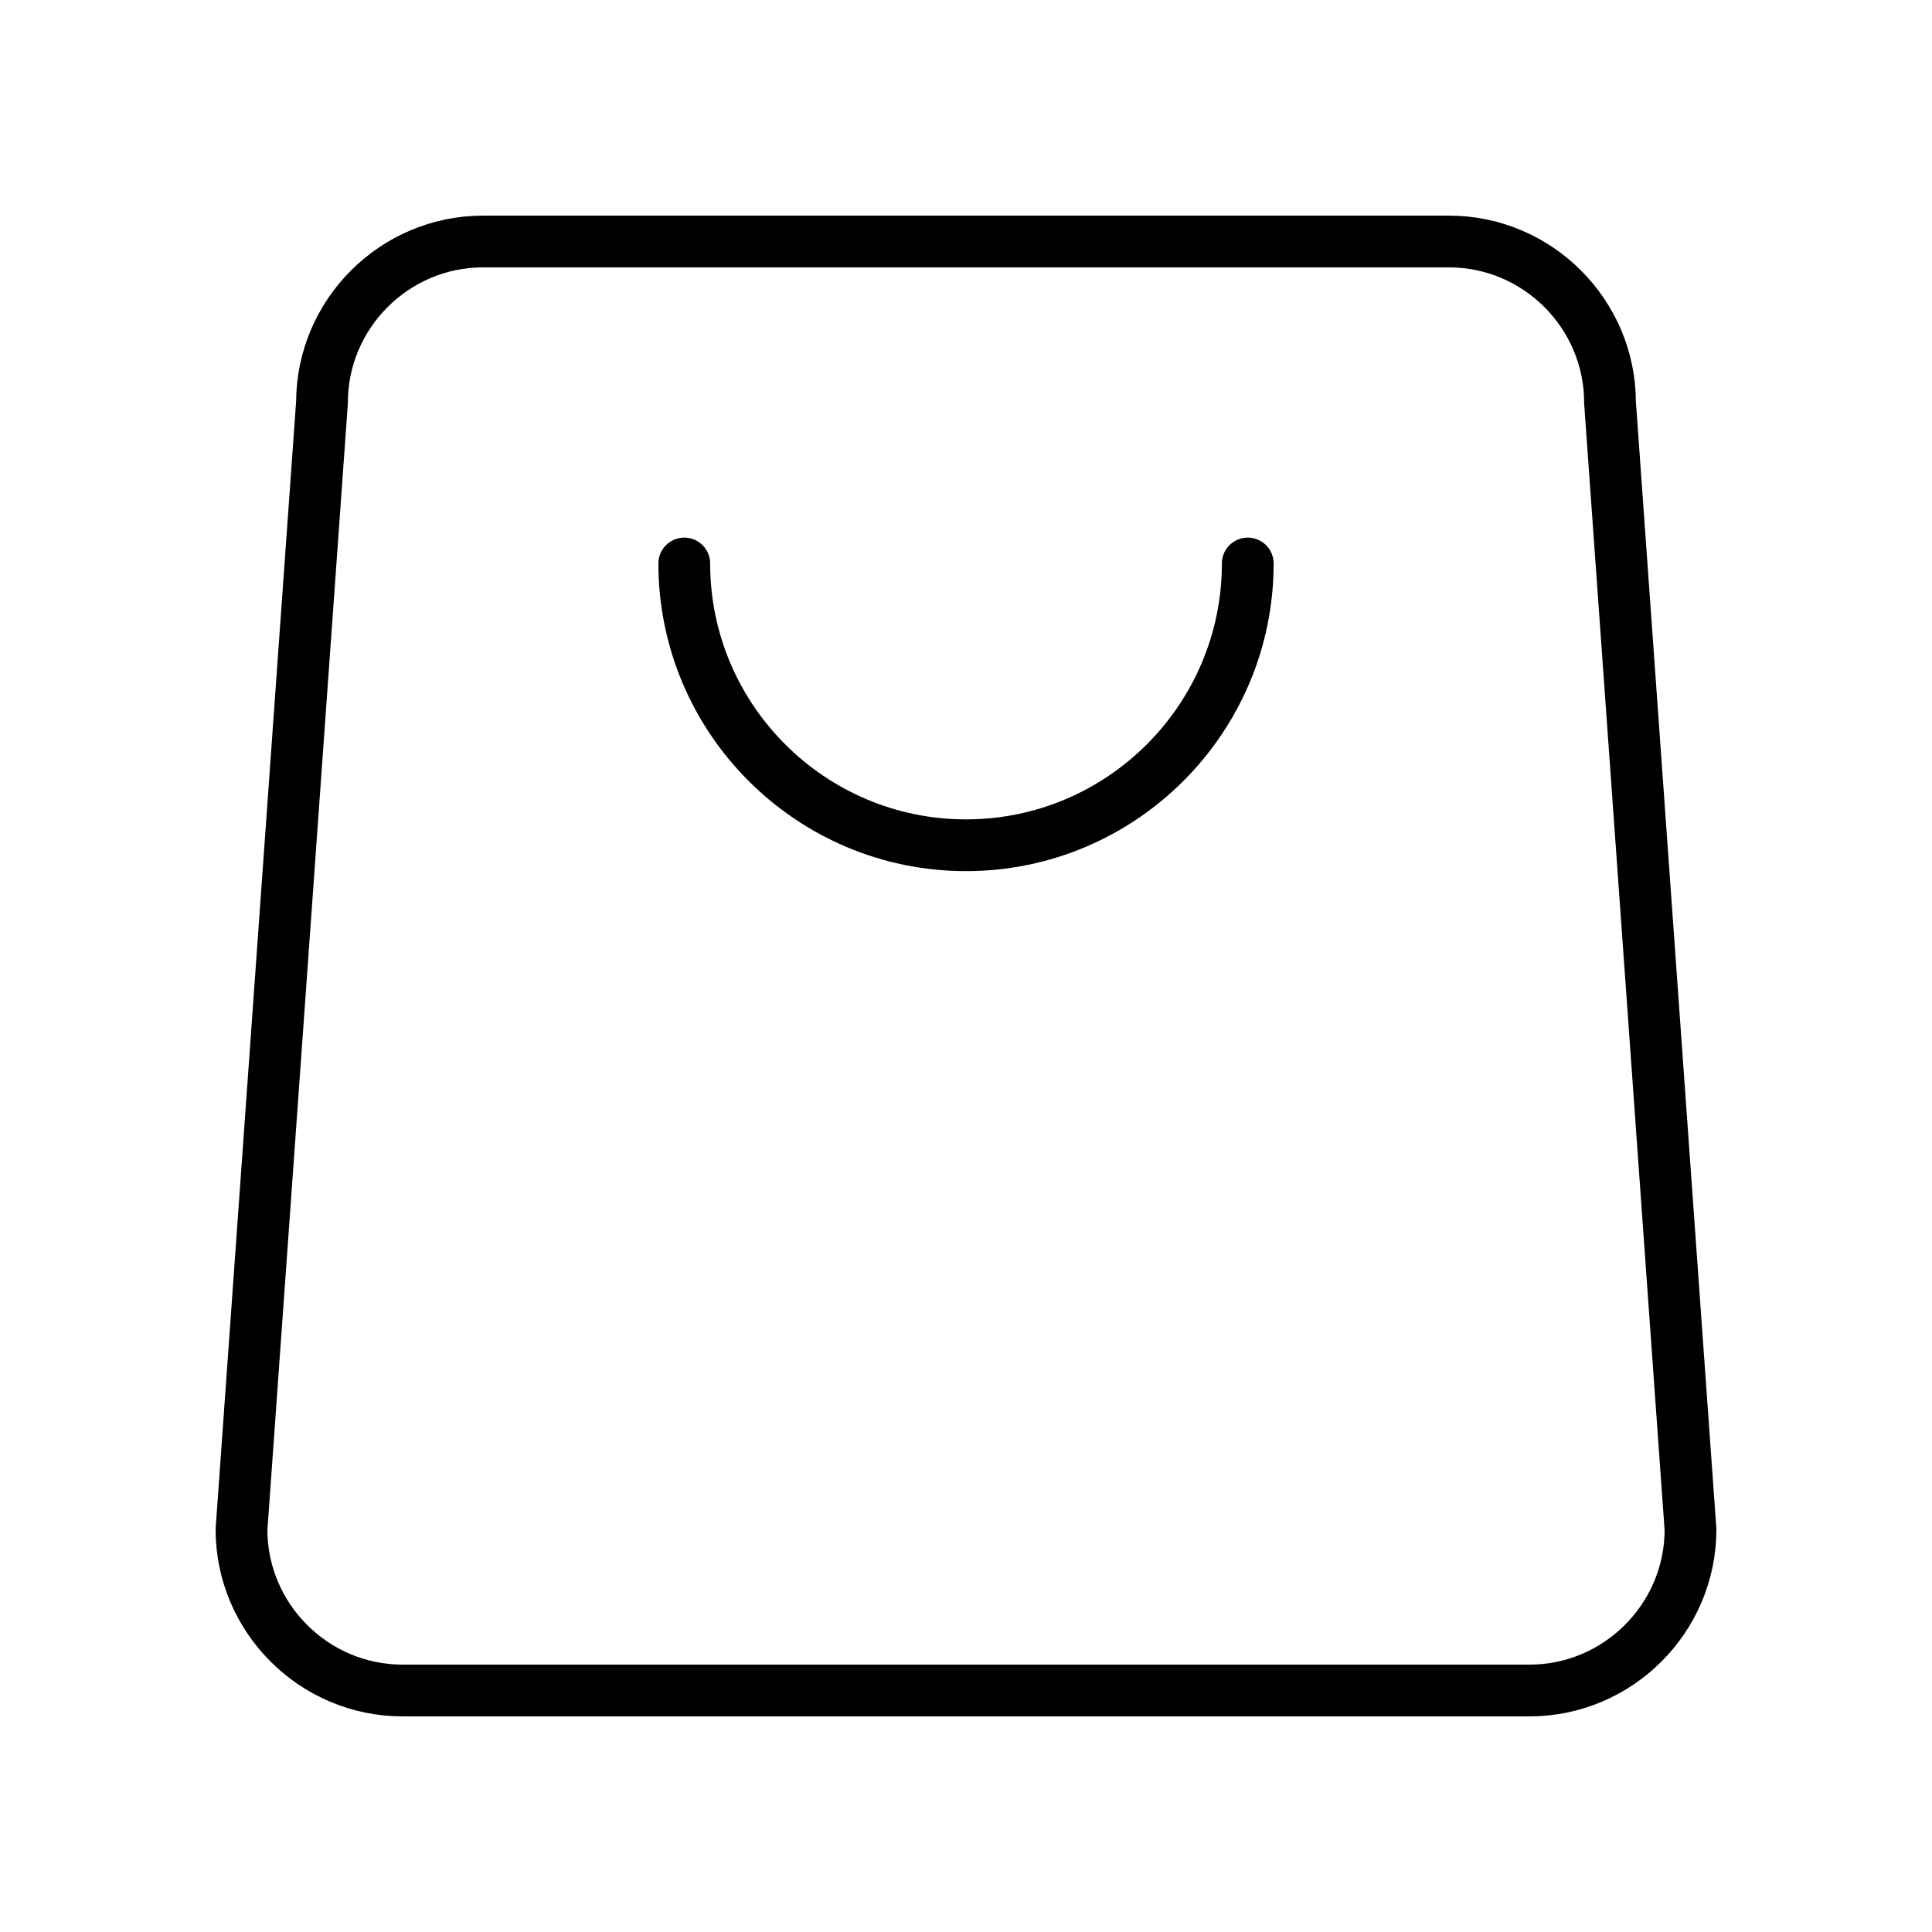 <?xml version="1.0"?>
<svg xmlns="http://www.w3.org/2000/svg" width="56" height="56" viewBox="0 0 56 56" fill="none">
<g clip-path="url(#clip0_233_3474)">
<path d="M14 7H42C44.567 7 46.667 9.1 46.667 11.667L49 44.333C49 46.9 46.9 49 44.333 49H11.667C9.1 49 7 46.9 7 44.333L9.333 11.667C9.333 9.1 11.433 7 14 7Z" stroke="#08111B" style="stroke:#08111B;stroke:color(display-p3 0.031 0.067 0.106);stroke-opacity:1;" stroke-width="1.5" stroke-linecap="round" stroke-linejoin="round"/>
<path d="M19.834 16.333C19.834 20.836 23.497 24.5 28 24.5C32.504 24.5 36.167 20.836 36.167 16.333" stroke="#08111B" style="stroke:#08111B;stroke:color(display-p3 0.031 0.067 0.106);stroke-opacity:1;" stroke-width="1.5" stroke-linecap="round" stroke-linejoin="round"/>
</g>
<defs>
<clipPath id="clip0_233_3474">
<rect width="56" height="56" fill="white" style="fill:white;fill-opacity:1;"/>
</clipPath>
</defs>
</svg>
